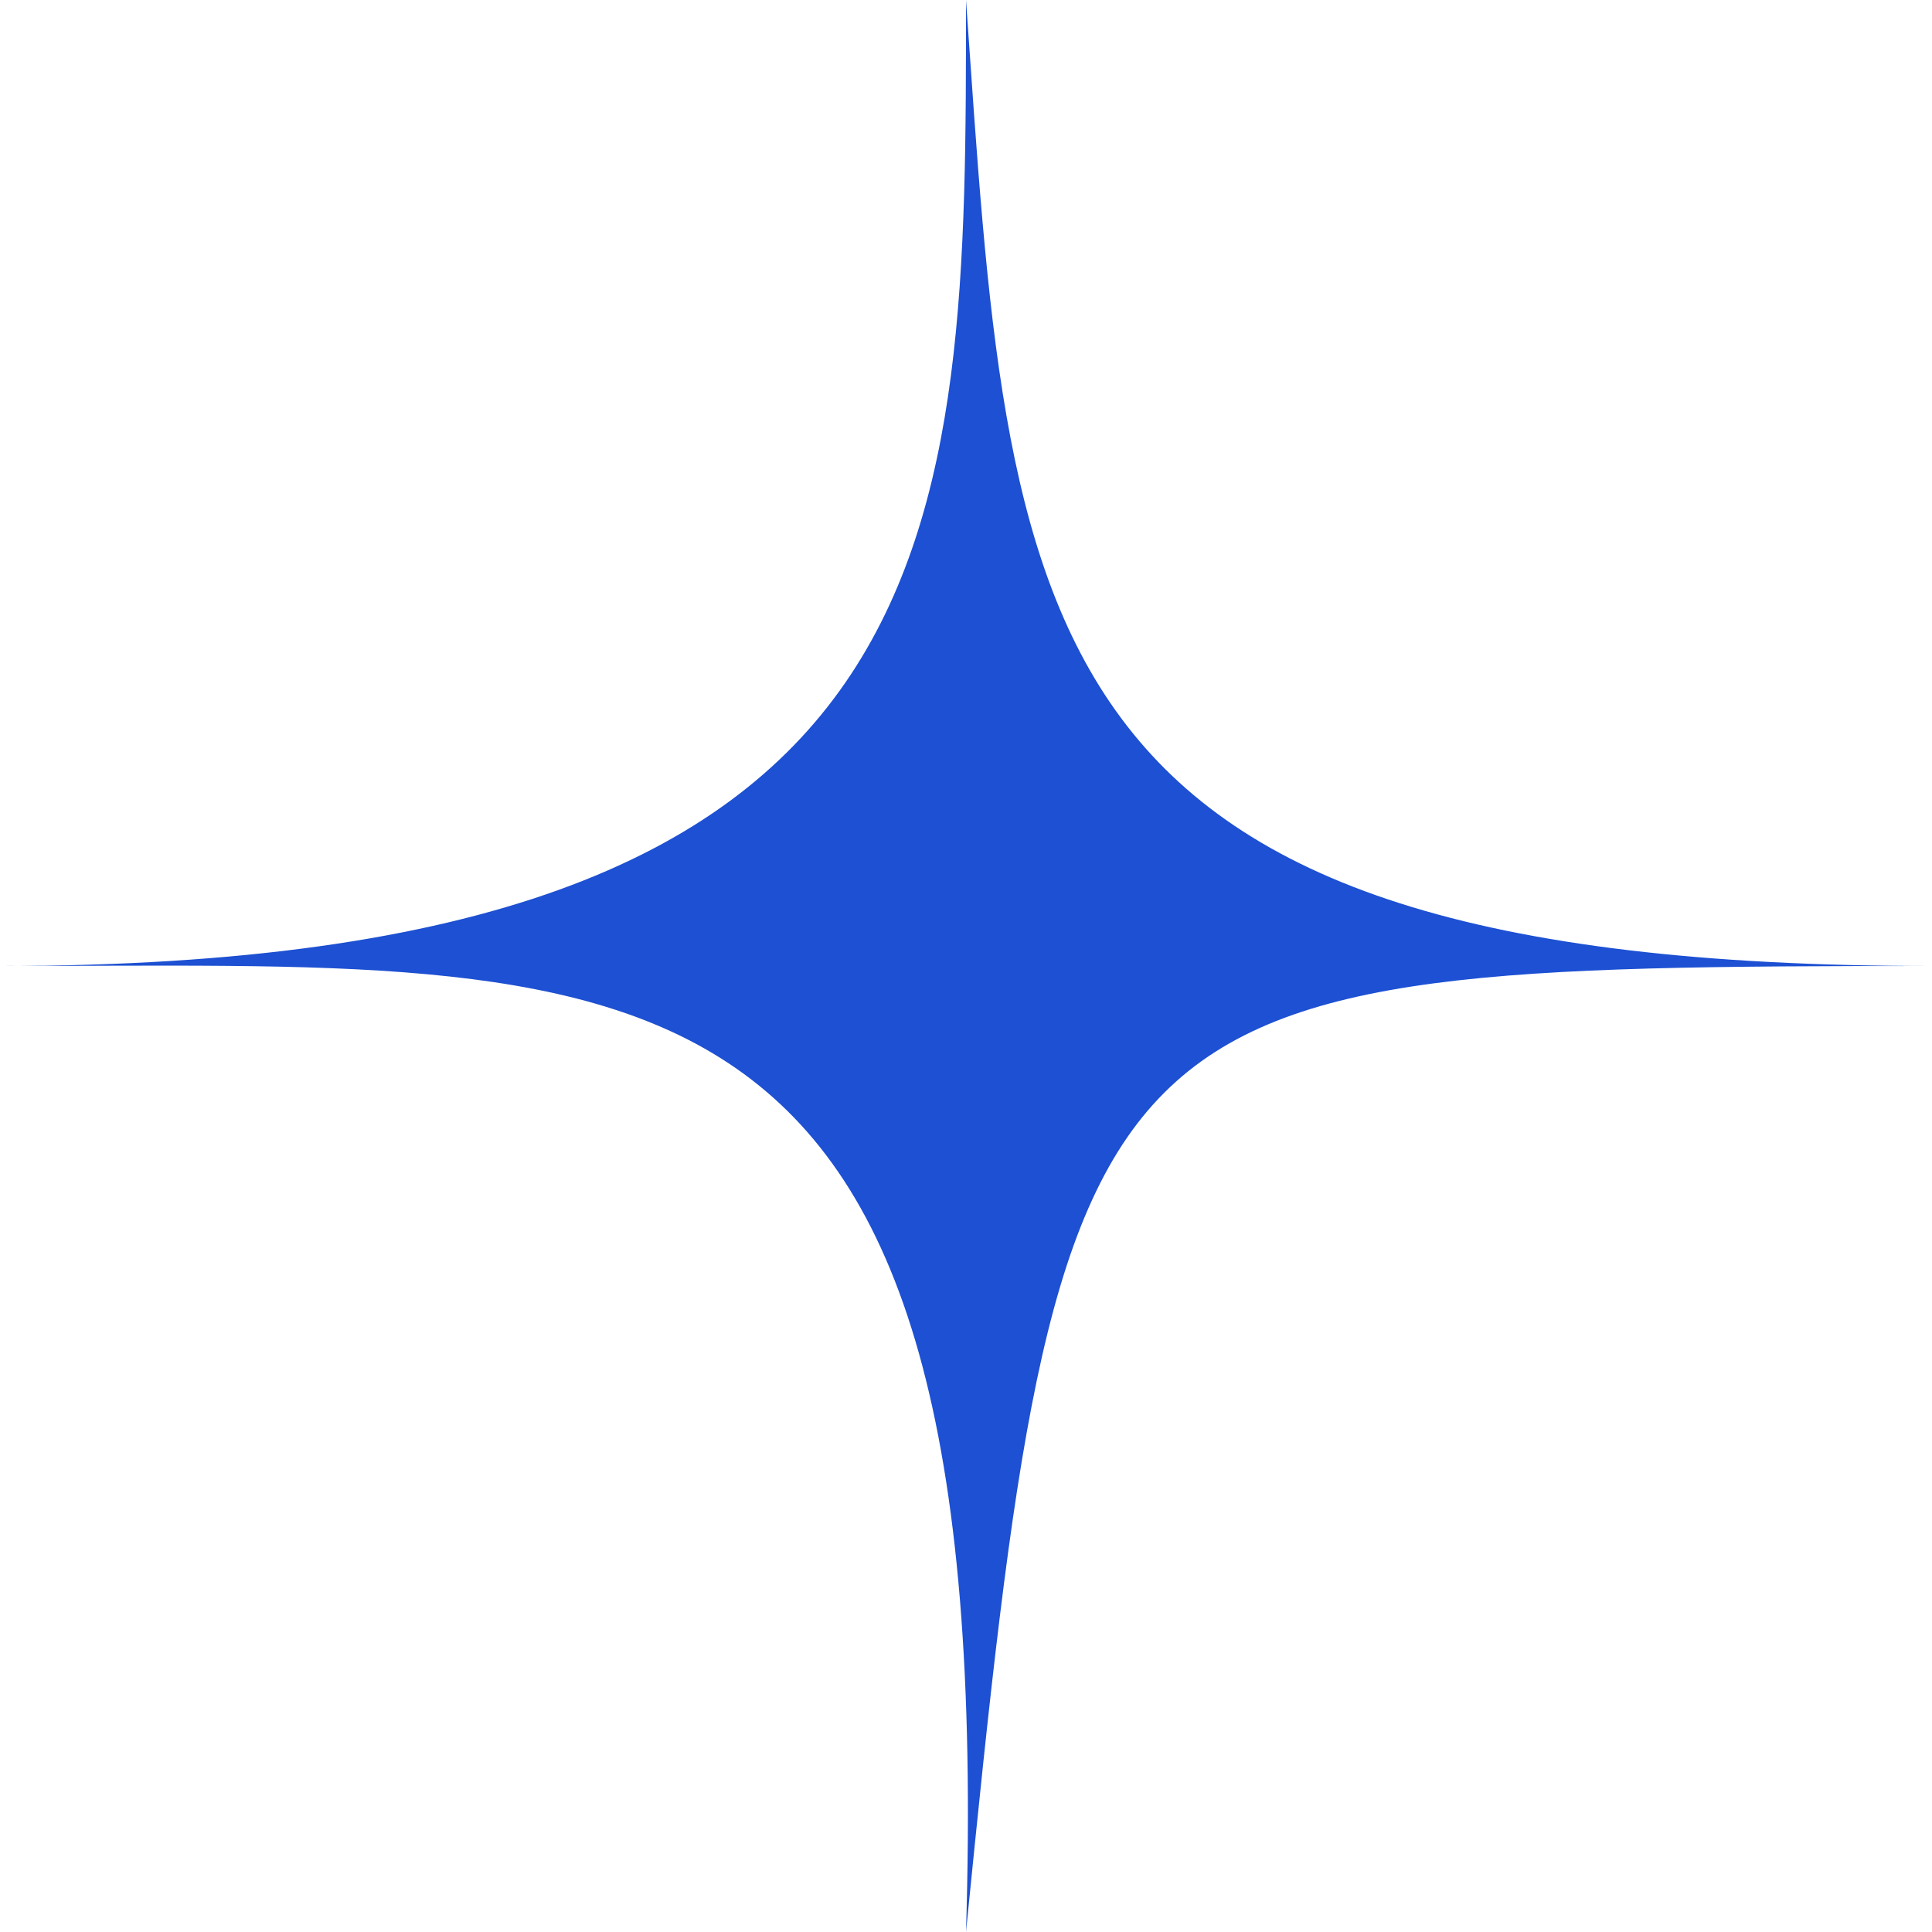 <svg width="21" height="21" viewBox="0 0 21 21" fill="none" xmlns="http://www.w3.org/2000/svg" xmlns:xlink="http://www.w3.org/1999/xlink">
	<desc>
			Created with Pixso.
	</desc>
	<defs/>
	<path id="Subtract" d="M0 10.5C10.5 10.5 10.5 5.79 10.5 0C10.98 6.82 11.02 10.5 21 10.5C11.72 10.5 11.53 10.67 10.5 21C10.84 9.97 7 10.5 0 10.5Z" fill="#1D50D2" fill-opacity="1" fill-rule="nonzero"/>
</svg>
